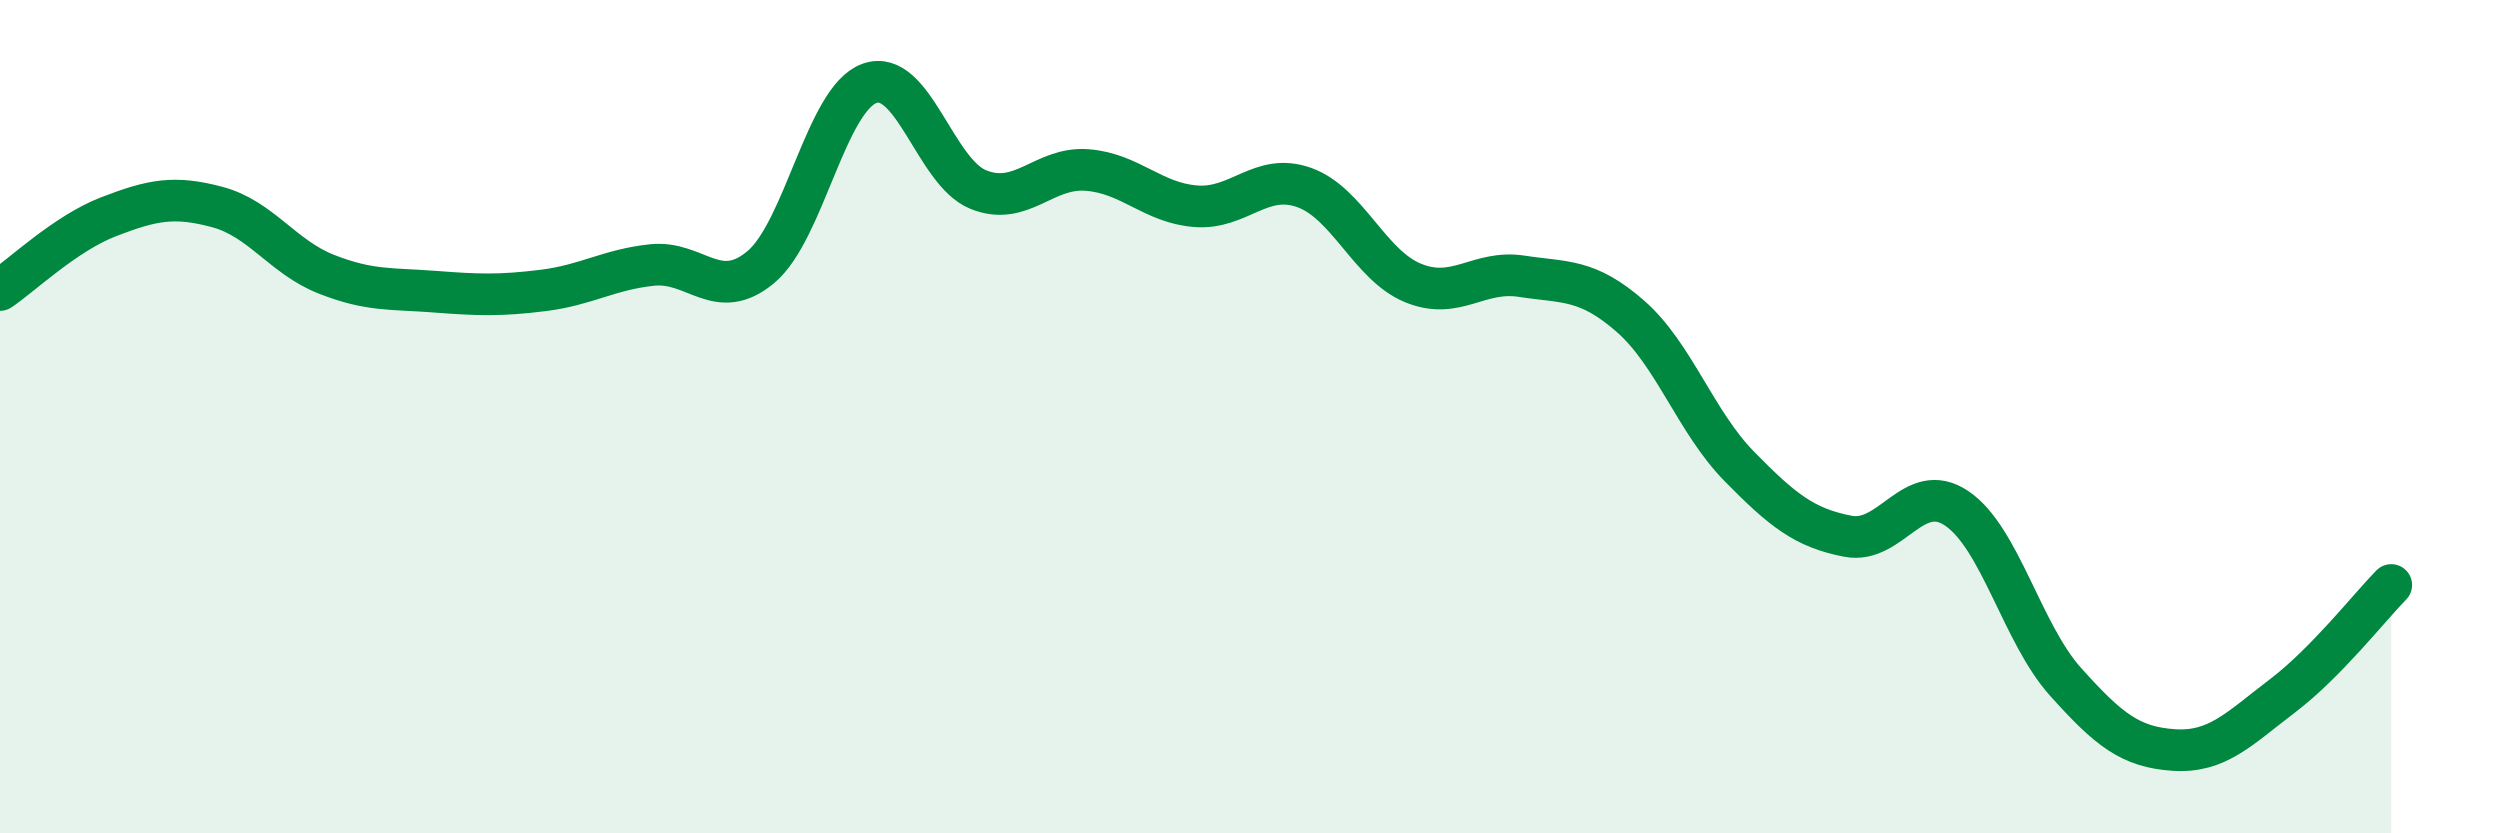 
    <svg width="60" height="20" viewBox="0 0 60 20" xmlns="http://www.w3.org/2000/svg">
      <path
        d="M 0,6.96 C 0.52,6.61 1.57,5.6 2.61,5.2 C 3.65,4.8 4.18,4.69 5.22,4.97 C 6.26,5.25 6.79,6.17 7.83,6.58 C 8.87,6.99 9.39,6.92 10.43,7 C 11.47,7.08 12,7.1 13.04,6.97 C 14.08,6.84 14.61,6.47 15.65,6.36 C 16.69,6.25 17.22,7.28 18.26,6.41 C 19.3,5.54 19.83,2.37 20.87,2 C 21.91,1.63 22.44,4.13 23.48,4.55 C 24.52,4.97 25.05,4 26.09,4.08 C 27.13,4.16 27.66,4.87 28.7,4.95 C 29.74,5.03 30.26,4.13 31.3,4.5 C 32.34,4.87 32.87,6.36 33.91,6.79 C 34.95,7.22 35.48,6.47 36.52,6.63 C 37.56,6.79 38.09,6.68 39.13,7.59 C 40.17,8.5 40.7,10.13 41.74,11.19 C 42.78,12.25 43.31,12.67 44.35,12.87 C 45.39,13.07 45.92,11.5 46.96,12.2 C 48,12.9 48.53,15.2 49.57,16.36 C 50.61,17.52 51.13,17.93 52.17,18 C 53.21,18.07 53.74,17.49 54.78,16.7 C 55.82,15.91 56.87,14.57 57.39,14.04L57.39 20L0 20Z"
        fill="#008740"
        opacity="0.1"
        stroke-linecap="round"
        stroke-linejoin="round"
      />
      <path
        d="M 0,6.96 C 0.52,6.61 1.57,5.6 2.61,5.2 C 3.65,4.8 4.18,4.69 5.22,4.97 C 6.26,5.25 6.79,6.17 7.83,6.58 C 8.87,6.99 9.39,6.92 10.43,7 C 11.47,7.08 12,7.1 13.04,6.97 C 14.08,6.84 14.61,6.47 15.65,6.36 C 16.69,6.25 17.22,7.28 18.26,6.41 C 19.3,5.54 19.83,2.37 20.87,2 C 21.91,1.63 22.44,4.13 23.48,4.55 C 24.52,4.97 25.05,4 26.09,4.08 C 27.13,4.16 27.66,4.87 28.7,4.95 C 29.74,5.03 30.26,4.13 31.3,4.5 C 32.34,4.87 32.87,6.36 33.91,6.79 C 34.95,7.22 35.48,6.47 36.52,6.63 C 37.56,6.79 38.09,6.68 39.13,7.59 C 40.17,8.5 40.7,10.13 41.74,11.19 C 42.78,12.25 43.31,12.67 44.35,12.87 C 45.39,13.07 45.92,11.5 46.96,12.2 C 48,12.9 48.53,15.2 49.57,16.36 C 50.61,17.52 51.13,17.93 52.17,18 C 53.21,18.07 53.74,17.49 54.78,16.7 C 55.82,15.91 56.87,14.57 57.39,14.04"
        stroke="#008740"
        stroke-width="1"
        fill="none"
        stroke-linecap="round"
        stroke-linejoin="round"
      />
    </svg>
  